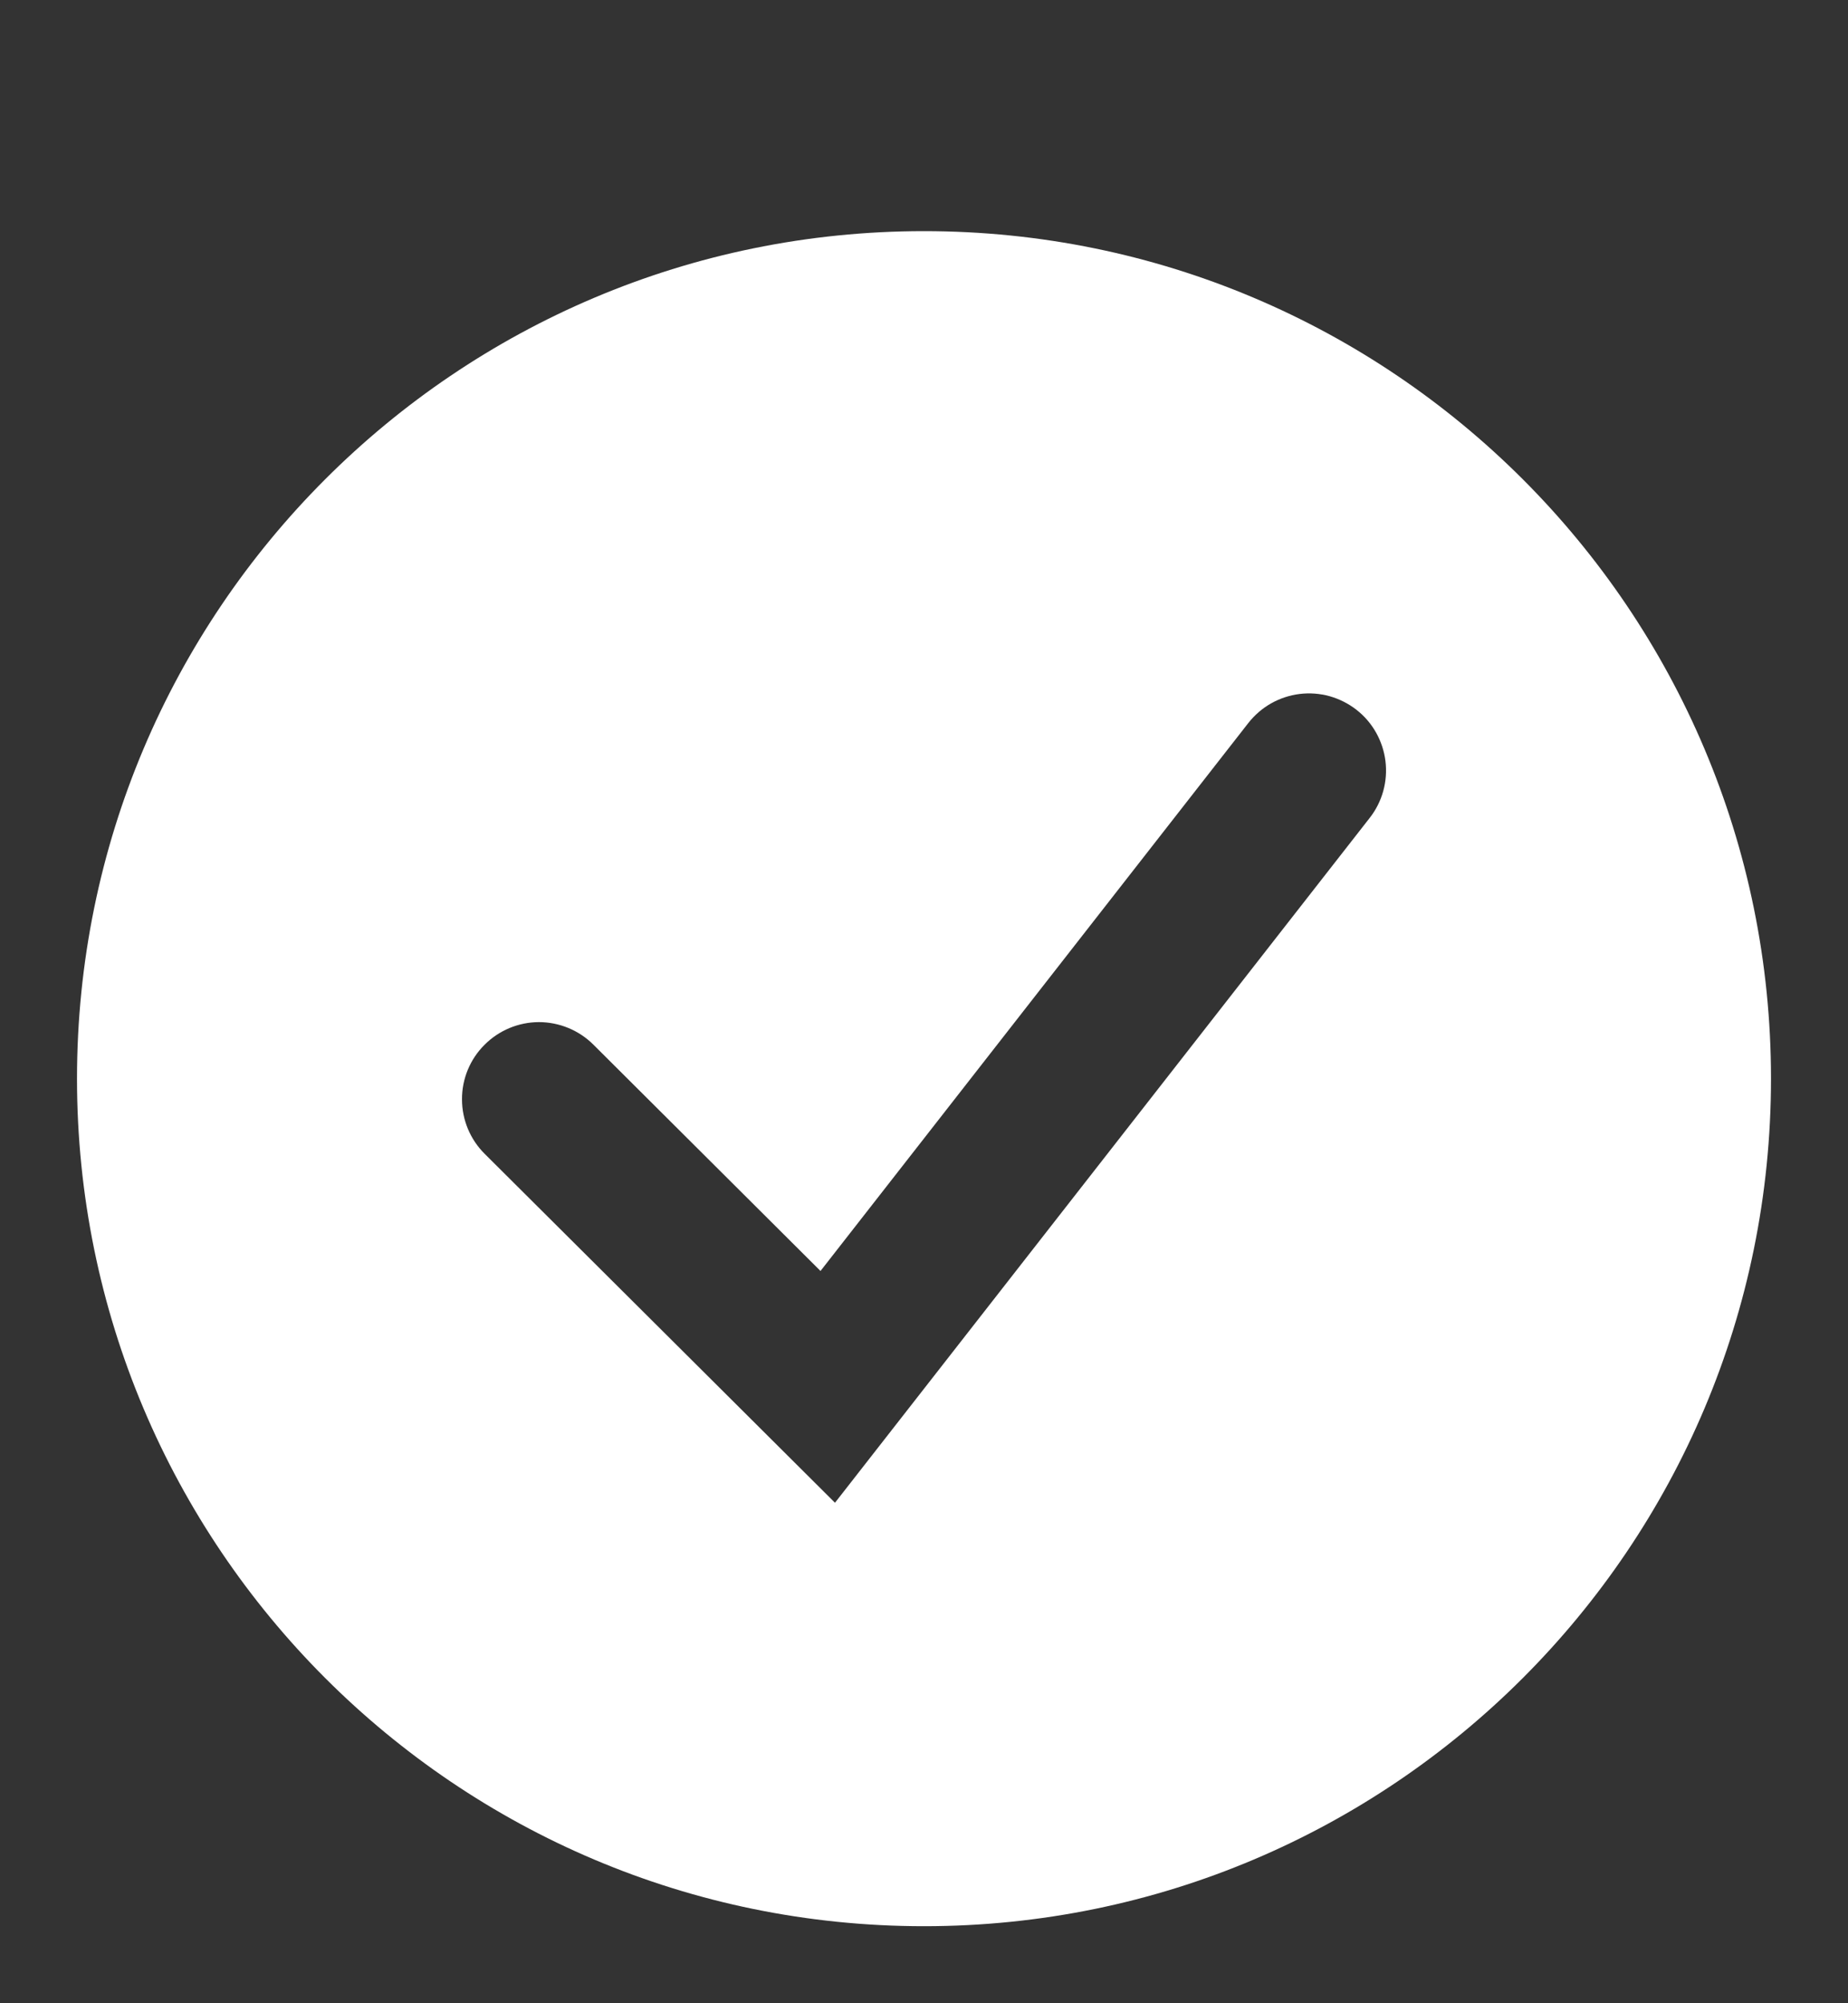 <svg width="24" height="26" viewBox="0 0 24 26" fill="none" xmlns="http://www.w3.org/2000/svg">
<rect x="0" y="0" width="24" height="26" fill="#333333" stroke="none"/>
<path d="M12 25C18.075 25 23 20.075 23 14C23 7.925 18.075 3 12 3C5.925 3 1 7.925 1 14C1 20.075 5.925 25 12 25ZM17.788 10.616L10.844 19.504L6.294 14.975C6.106 14.788 6 14.534 6 14.268C5.999 14.003 6.104 13.748 6.292 13.561C6.479 13.373 6.733 13.267 6.998 13.266C7.263 13.266 7.518 13.371 7.706 13.558L10.656 16.496L16.212 9.384C16.293 9.281 16.393 9.194 16.508 9.129C16.622 9.065 16.748 9.023 16.878 9.007C17.009 8.991 17.141 9.001 17.268 9.036C17.394 9.072 17.512 9.131 17.616 9.212C17.72 9.293 17.806 9.393 17.871 9.508C17.935 9.622 17.977 9.748 17.993 9.879C18.009 10.009 17.999 10.141 17.964 10.268C17.929 10.394 17.869 10.513 17.788 10.616Z" fill="white"/>
</svg>
